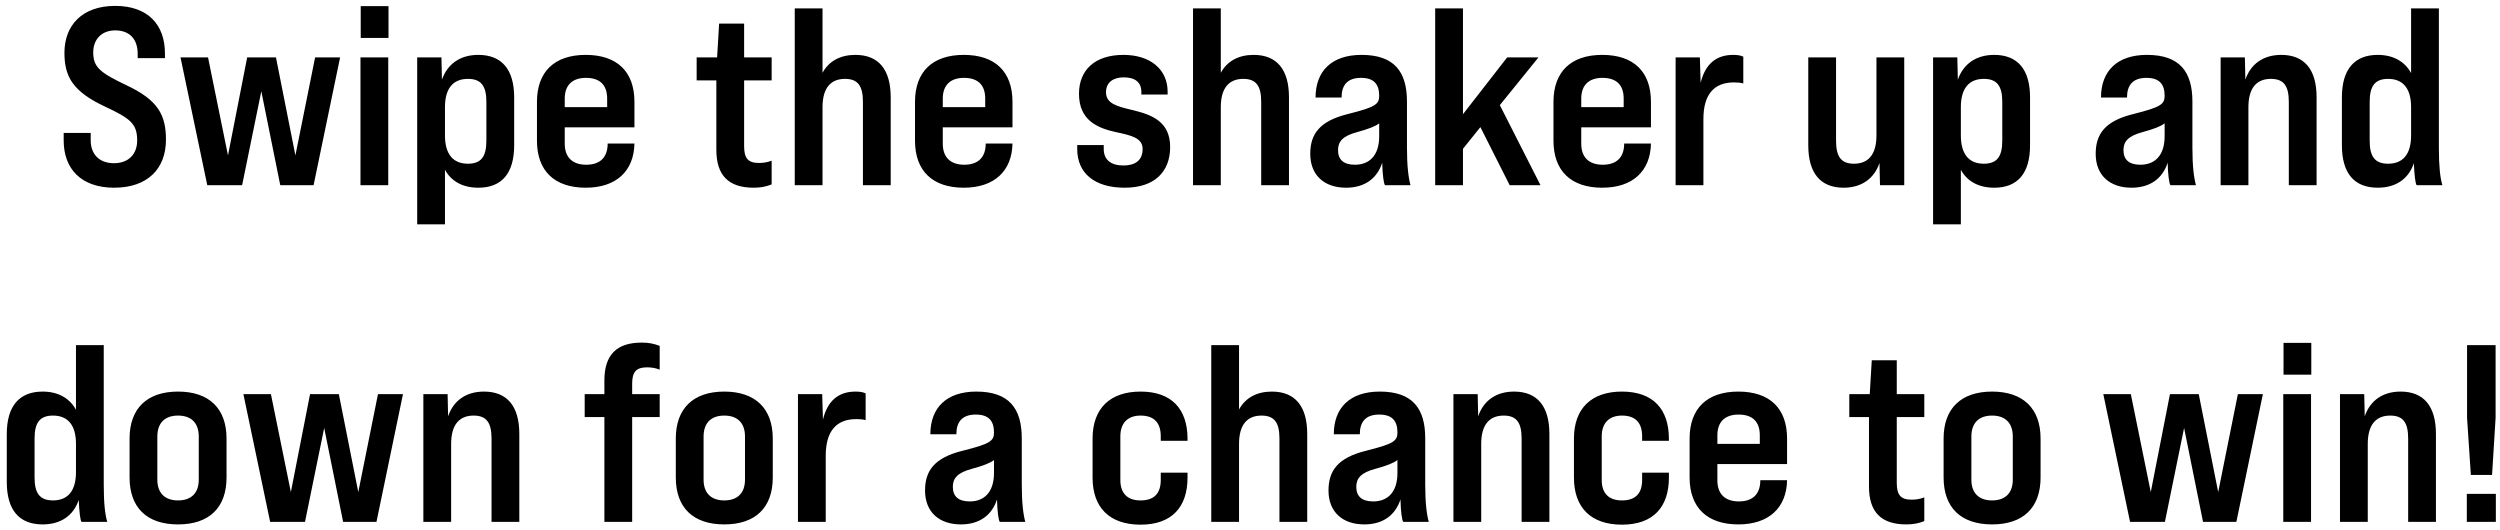 <svg width="297" height="63" viewBox="0 0 297 63" fill="none" xmlns="http://www.w3.org/2000/svg">
    <path
        d="M13.565 22.3C9.635 22.3 7.565 20.05 7.565 16.69V15.79H10.775V16.69C10.775 18.25 11.735 19.39 13.535 19.39C15.245 19.39 16.295 18.34 16.295 16.69C16.295 14.71 15.515 14.08 12.425 12.64C8.675 10.87 7.655 9.13 7.655 6.28C7.655 2.98 9.785 0.7 13.685 0.7C17.585 0.7 19.595 2.95 19.595 6.34V6.91H16.355V6.37C16.355 4.75 15.485 3.61 13.685 3.61C12.065 3.61 11.075 4.69 11.075 6.22C11.075 8.02 11.945 8.65 15.005 10.12C18.785 11.89 19.715 13.66 19.715 16.6C19.715 20.02 17.555 22.3 13.565 22.3ZM24.624 22L21.444 6.82H24.714L27.084 18.46L29.364 6.82H32.784L35.094 18.46L37.434 6.82H40.404L37.254 22H33.294L31.044 10.84L28.764 22H24.624ZM42.854 4.51V0.73H46.154V4.51H42.854ZM42.824 22V6.82H46.124V22H42.824ZM56.822 6.52C59.612 6.52 61.083 8.26 61.083 11.56V17.26C61.083 20.59 59.612 22.3 56.822 22.3C54.992 22.3 53.612 21.55 52.862 20.17V26.65H49.562V6.82H52.443L52.502 9.46C53.163 7.6 54.663 6.52 56.822 6.52ZM57.782 16.72V12.1C57.782 10.21 57.153 9.37 55.593 9.37C53.822 9.37 52.862 10.51 52.862 12.73V16.09C52.862 18.31 53.822 19.45 55.593 19.45C57.153 19.45 57.782 18.61 57.782 16.72ZM69.581 6.52C73.331 6.52 75.371 8.53 75.371 12.1V15.13H67.091V17.08C67.091 18.64 67.961 19.57 69.641 19.57C71.351 19.57 72.191 18.64 72.191 17.05H75.371C75.311 20.32 73.211 22.3 69.581 22.3C65.861 22.3 63.791 20.29 63.791 16.72V12.1C63.791 8.53 65.861 6.52 69.581 6.52ZM67.091 12.73H72.131V11.71C72.131 10.09 71.261 9.25 69.611 9.25C67.991 9.25 67.091 10.12 67.091 11.71V12.73ZM91.672 9.55H88.402V17.38C88.402 18.82 88.882 19.36 90.172 19.36C90.622 19.36 91.132 19.3 91.672 19.09V21.91C90.982 22.18 90.352 22.3 89.542 22.3C86.542 22.3 85.102 20.83 85.102 17.8V9.55H82.762V6.82H85.192L85.432 2.8H88.402V6.82H91.672V9.55ZM101.616 6.52C104.376 6.52 105.816 8.26 105.816 11.56V22H102.516V12.1C102.516 10.21 101.916 9.37 100.386 9.37C98.646 9.37 97.716 10.51 97.716 12.73V22H94.416V1H97.716V8.65C98.466 7.27 99.816 6.52 101.616 6.52ZM114.493 6.52C118.243 6.52 120.283 8.53 120.283 12.1V15.13H112.003V17.08C112.003 18.64 112.873 19.57 114.553 19.57C116.263 19.57 117.103 18.64 117.103 17.05H120.283C120.223 20.32 118.123 22.3 114.493 22.3C110.773 22.3 108.703 20.29 108.703 16.72V12.1C108.703 8.53 110.773 6.52 114.493 6.52ZM112.003 12.73H117.043V11.71C117.043 10.09 116.173 9.25 114.523 9.25C112.903 9.25 112.003 10.12 112.003 11.71V12.73ZM133.614 22.3C130.014 22.3 127.974 20.56 127.974 17.71V17.23H131.124V17.71C131.124 18.97 131.964 19.66 133.464 19.66C134.844 19.66 135.744 19.06 135.744 17.71C135.744 16.39 134.424 16.09 132.594 15.7C130.374 15.22 128.184 14.29 128.184 11.14C128.184 8.32 130.074 6.52 133.464 6.52C136.644 6.52 138.714 8.23 138.714 10.9V11.23H135.594V10.93C135.594 9.79 134.874 9.19 133.494 9.19C132.324 9.19 131.394 9.73 131.394 10.96C131.394 12.31 132.684 12.64 134.604 13.09C136.794 13.63 139.014 14.41 139.014 17.47C139.014 20.44 137.124 22.3 133.614 22.3ZM148.931 6.52C151.691 6.52 153.131 8.26 153.131 11.56V22H149.831V12.1C149.831 10.21 149.231 9.37 147.701 9.37C145.961 9.37 145.031 10.51 145.031 12.73V22H141.731V1H145.031V8.65C145.781 7.27 147.131 6.52 148.931 6.52ZM167.568 22H164.538C164.388 21.82 164.238 20.77 164.208 19.33C163.608 21.19 162.138 22.3 159.918 22.3C157.308 22.3 155.658 20.8 155.658 18.28C155.658 15.97 156.708 14.38 160.158 13.54C163.368 12.73 163.848 12.4 163.848 11.38C163.848 9.97 163.188 9.25 161.688 9.25C160.038 9.25 159.378 10.15 159.378 11.59H156.288C156.288 8.44 158.208 6.52 161.748 6.52C165.648 6.52 167.148 8.53 167.148 12.07V17.56C167.148 19.75 167.328 21.13 167.568 22ZM160.968 19.57C162.618 19.57 163.848 18.55 163.848 16.18V14.65C163.398 15.01 162.618 15.31 161.208 15.7C159.528 16.15 158.958 16.81 158.958 17.83C158.958 18.94 159.588 19.57 160.968 19.57ZM179.35 22L175.87 15.1L173.8 17.68V22H170.5V1H173.8V13.57L179.05 6.82H182.77L178.18 12.49L183.01 22H179.35ZM190.343 6.52C194.093 6.52 196.133 8.53 196.133 12.1V15.13H187.853V17.08C187.853 18.64 188.723 19.57 190.403 19.57C192.113 19.57 192.953 18.64 192.953 17.05H196.133C196.073 20.32 193.973 22.3 190.343 22.3C186.623 22.3 184.553 20.29 184.553 16.72V12.1C184.553 8.53 186.623 6.52 190.343 6.52ZM187.853 12.73H192.893V11.71C192.893 10.09 192.023 9.25 190.373 9.25C188.753 9.25 187.853 10.12 187.853 11.71V12.73ZM205.904 6.52C206.414 6.52 206.774 6.58 207.104 6.73V9.91C206.774 9.82 206.384 9.79 205.994 9.79C203.594 9.79 202.364 11.26 202.364 14.14V22H199.064V6.82H201.944L202.034 9.85C202.574 7.6 203.894 6.52 205.904 6.52ZM222.923 6.82H226.223V22H223.343L223.283 19.36C222.653 21.22 221.153 22.3 219.023 22.3C216.263 22.3 214.823 20.56 214.823 17.26V6.82H218.123V16.72C218.123 18.61 218.723 19.45 220.253 19.45C221.993 19.45 222.923 18.31 222.923 16.09V6.82ZM236.91 6.52C239.7 6.52 241.17 8.26 241.17 11.56V17.26C241.17 20.59 239.7 22.3 236.91 22.3C235.08 22.3 233.7 21.55 232.95 20.17V26.65H229.65V6.82H232.53L232.59 9.46C233.25 7.6 234.75 6.52 236.91 6.52ZM237.87 16.72V12.1C237.87 10.21 237.24 9.37 235.68 9.37C233.91 9.37 232.95 10.51 232.95 12.73V16.09C232.95 18.31 233.91 19.45 235.68 19.45C237.24 19.45 237.87 18.61 237.87 16.72ZM260.878 22H257.848C257.698 21.82 257.548 20.77 257.518 19.33C256.918 21.19 255.448 22.3 253.228 22.3C250.618 22.3 248.968 20.8 248.968 18.28C248.968 15.97 250.018 14.38 253.468 13.54C256.678 12.73 257.158 12.4 257.158 11.38C257.158 9.97 256.498 9.25 254.998 9.25C253.348 9.25 252.688 10.15 252.688 11.59H249.598C249.598 8.44 251.518 6.52 255.058 6.52C258.958 6.52 260.458 8.53 260.458 12.07V17.56C260.458 19.75 260.638 21.13 260.878 22ZM254.278 19.57C255.928 19.57 257.158 18.55 257.158 16.18V14.65C256.708 15.01 255.928 15.31 254.518 15.7C252.838 16.15 252.268 16.81 252.268 17.83C252.268 18.94 252.898 19.57 254.278 19.57ZM271.011 6.52C273.771 6.52 275.211 8.26 275.211 11.56V22H271.911V12.1C271.911 10.21 271.311 9.37 269.781 9.37C268.041 9.37 267.111 10.51 267.111 12.73V22H263.811V6.82H266.691L266.751 9.46C267.381 7.6 268.881 6.52 271.011 6.52ZM290.158 22H287.098C286.948 21.82 286.828 20.83 286.768 19.39C286.138 21.25 284.638 22.3 282.478 22.3C279.688 22.3 278.218 20.59 278.218 17.26V11.56C278.218 8.26 279.688 6.52 282.478 6.52C284.308 6.52 285.688 7.3 286.438 8.68V1H289.738V17.56C289.738 19.75 289.888 21.13 290.158 22ZM283.708 19.45C285.478 19.45 286.438 18.31 286.438 16.09V12.73C286.438 10.51 285.478 9.37 283.708 9.37C282.148 9.37 281.518 10.21 281.518 12.1V16.72C281.518 18.61 282.148 19.45 283.708 19.45ZM12.745 62H9.686C9.536 61.82 9.416 60.83 9.356 59.39C8.726 61.25 7.226 62.3 5.066 62.3C2.276 62.3 0.806 60.59 0.806 57.26V51.56C0.806 48.26 2.276 46.52 5.066 46.52C6.896 46.52 8.276 47.3 9.026 48.68V41H12.325V57.56C12.325 59.75 12.476 61.13 12.745 62ZM6.296 59.45C8.066 59.45 9.026 58.31 9.026 56.09V52.73C9.026 50.51 8.066 49.37 6.296 49.37C4.736 49.37 4.106 50.21 4.106 52.1V56.72C4.106 58.61 4.736 59.45 6.296 59.45ZM21.152 62.3C17.462 62.3 15.393 60.32 15.393 56.72V52.1C15.393 48.53 17.462 46.52 21.152 46.52C24.843 46.52 26.913 48.53 26.913 52.1V56.72C26.913 60.32 24.843 62.3 21.152 62.3ZM21.152 59.45C22.742 59.45 23.613 58.55 23.613 56.99V51.86C23.613 50.27 22.742 49.37 21.152 49.37C19.562 49.37 18.692 50.27 18.692 51.86V56.99C18.692 58.55 19.562 59.45 21.152 59.45ZM32.094 62L28.914 46.82H32.184L34.554 58.46L36.834 46.82H40.254L42.564 58.46L44.904 46.82H47.874L44.724 62H40.764L38.514 50.84L36.234 62H32.094ZM57.495 46.52C60.255 46.52 61.695 48.26 61.695 51.56V62H58.395V52.1C58.395 50.21 57.795 49.37 56.265 49.37C54.525 49.37 53.595 50.51 53.595 52.73V62H50.295V46.82H53.175L53.235 49.46C53.865 47.6 55.365 46.52 57.495 46.52ZM76.871 43.64C75.581 43.64 75.101 44.18 75.101 45.59V46.82H78.371V49.55H75.101V62H71.801V49.55H69.461V46.82H71.801V45.2C71.801 42.17 73.241 40.7 76.241 40.7C77.051 40.7 77.681 40.82 78.371 41.09V43.91C77.831 43.7 77.321 43.64 76.871 43.64ZM86.045 62.3C82.355 62.3 80.285 60.32 80.285 56.72V52.1C80.285 48.53 82.355 46.52 86.045 46.52C89.735 46.52 91.805 48.53 91.805 52.1V56.72C91.805 60.32 89.735 62.3 86.045 62.3ZM86.045 59.45C87.635 59.45 88.505 58.55 88.505 56.99V51.86C88.505 50.27 87.635 49.37 86.045 49.37C84.455 49.37 83.585 50.27 83.585 51.86V56.99C83.585 58.55 84.455 59.45 86.045 59.45ZM101.637 46.52C102.147 46.52 102.507 46.58 102.837 46.73V49.91C102.507 49.82 102.117 49.79 101.727 49.79C99.327 49.79 98.097 51.26 98.097 54.14V62H94.797V46.82H97.677L97.767 49.85C98.307 47.6 99.627 46.52 101.637 46.52ZM121.806 62H118.776C118.626 61.82 118.476 60.77 118.446 59.33C117.846 61.19 116.376 62.3 114.156 62.3C111.546 62.3 109.896 60.8 109.896 58.28C109.896 55.97 110.946 54.38 114.396 53.54C117.606 52.73 118.086 52.4 118.086 51.38C118.086 49.97 117.426 49.25 115.926 49.25C114.276 49.25 113.616 50.15 113.616 51.59H110.526C110.526 48.44 112.446 46.52 115.986 46.52C119.886 46.52 121.386 48.53 121.386 52.07V57.56C121.386 59.75 121.566 61.13 121.806 62ZM115.206 59.57C116.856 59.57 118.086 58.55 118.086 56.18V54.65C117.636 55.01 116.856 55.31 115.446 55.7C113.766 56.15 113.196 56.81 113.196 57.83C113.196 58.94 113.826 59.57 115.206 59.57ZM135.498 62.33C131.838 62.33 129.798 60.32 129.798 56.75V52.1C129.798 48.53 131.868 46.52 135.498 46.52C139.248 46.52 141.048 48.65 141.078 52.04V52.37H137.898V51.83C137.898 50.27 137.148 49.37 135.498 49.37C133.968 49.37 133.098 50.27 133.098 51.83V57.02C133.098 58.58 133.908 59.45 135.498 59.45C137.148 59.45 137.898 58.58 137.898 57.02V56.15H141.078V56.75C141.078 60.17 139.278 62.33 135.498 62.33ZM151.098 46.52C153.858 46.52 155.298 48.26 155.298 51.56V62H151.998V52.1C151.998 50.21 151.398 49.37 149.868 49.37C148.128 49.37 147.198 50.51 147.198 52.73V62H143.898V41H147.198V48.65C147.948 47.27 149.298 46.52 151.098 46.52ZM169.736 62H166.706C166.556 61.82 166.406 60.77 166.376 59.33C165.776 61.19 164.306 62.3 162.086 62.3C159.476 62.3 157.826 60.8 157.826 58.28C157.826 55.97 158.876 54.38 162.326 53.54C165.536 52.73 166.016 52.4 166.016 51.38C166.016 49.97 165.356 49.25 163.856 49.25C162.206 49.25 161.546 50.15 161.546 51.59H158.456C158.456 48.44 160.376 46.52 163.916 46.52C167.816 46.52 169.316 48.53 169.316 52.07V57.56C169.316 59.75 169.496 61.13 169.736 62ZM163.136 59.57C164.786 59.57 166.016 58.55 166.016 56.18V54.65C165.566 55.01 164.786 55.31 163.376 55.7C161.696 56.15 161.126 56.81 161.126 57.83C161.126 58.94 161.756 59.57 163.136 59.57ZM179.868 46.52C182.628 46.52 184.068 48.26 184.068 51.56V62H180.768V52.1C180.768 50.21 180.168 49.37 178.638 49.37C176.898 49.37 175.968 50.51 175.968 52.73V62H172.668V46.82H175.548L175.608 49.46C176.238 47.6 177.738 46.52 179.868 46.52ZM192.685 62.33C189.025 62.33 186.985 60.32 186.985 56.75V52.1C186.985 48.53 189.055 46.52 192.685 46.52C196.435 46.52 198.235 48.65 198.265 52.04V52.37H195.085V51.83C195.085 50.27 194.335 49.37 192.685 49.37C191.155 49.37 190.285 50.27 190.285 51.83V57.02C190.285 58.58 191.095 59.45 192.685 59.45C194.335 59.45 195.085 58.58 195.085 57.02V56.15H198.265V56.75C198.265 60.17 196.465 62.33 192.685 62.33ZM206.515 46.52C210.265 46.52 212.305 48.53 212.305 52.1V55.13H204.025V57.08C204.025 58.64 204.895 59.57 206.575 59.57C208.285 59.57 209.125 58.64 209.125 57.05H212.305C212.245 60.32 210.145 62.3 206.515 62.3C202.795 62.3 200.725 60.29 200.725 56.72V52.1C200.725 48.53 202.795 46.52 206.515 46.52ZM204.025 52.73H209.065V51.71C209.065 50.09 208.195 49.25 206.545 49.25C204.925 49.25 204.025 50.12 204.025 51.71V52.73ZM228.606 49.55H225.336V57.38C225.336 58.82 225.816 59.36 227.106 59.36C227.556 59.36 228.066 59.3 228.606 59.09V61.91C227.916 62.18 227.286 62.3 226.476 62.3C223.476 62.3 222.036 60.83 222.036 57.8V49.55H219.696V46.82H222.126L222.366 42.8H225.336V46.82H228.606V49.55ZM236.66 62.3C232.97 62.3 230.9 60.32 230.9 56.72V52.1C230.9 48.53 232.97 46.52 236.66 46.52C240.35 46.52 242.42 48.53 242.42 52.1V56.72C242.42 60.32 240.35 62.3 236.66 62.3ZM236.66 59.45C238.25 59.45 239.12 58.55 239.12 56.99V51.86C239.12 50.27 238.25 49.37 236.66 49.37C235.07 49.37 234.2 50.27 234.2 51.86V56.99C234.2 58.55 235.07 59.45 236.66 59.45ZM253.051 62L249.871 46.82H253.141L255.511 58.46L257.791 46.82H261.211L263.521 58.46L265.861 46.82H268.831L265.681 62H261.721L259.471 50.84L257.191 62H253.051ZM271.282 44.51V40.73H274.582V44.51H271.282ZM271.252 62V46.82H274.552V62H271.252ZM285.19 46.52C287.95 46.52 289.39 48.26 289.39 51.56V62H286.09V52.1C286.09 50.21 285.49 49.37 283.96 49.37C282.22 49.37 281.29 50.51 281.29 52.73V62H277.99V46.82H280.87L280.93 49.46C281.56 47.6 283.06 46.52 285.19 46.52ZM293.537 56.42L293.087 49.64V41H296.477V49.64L296.057 56.42H293.537ZM293.057 62V58.67H296.507V62H293.057Z"
        fill="black" />
</svg>